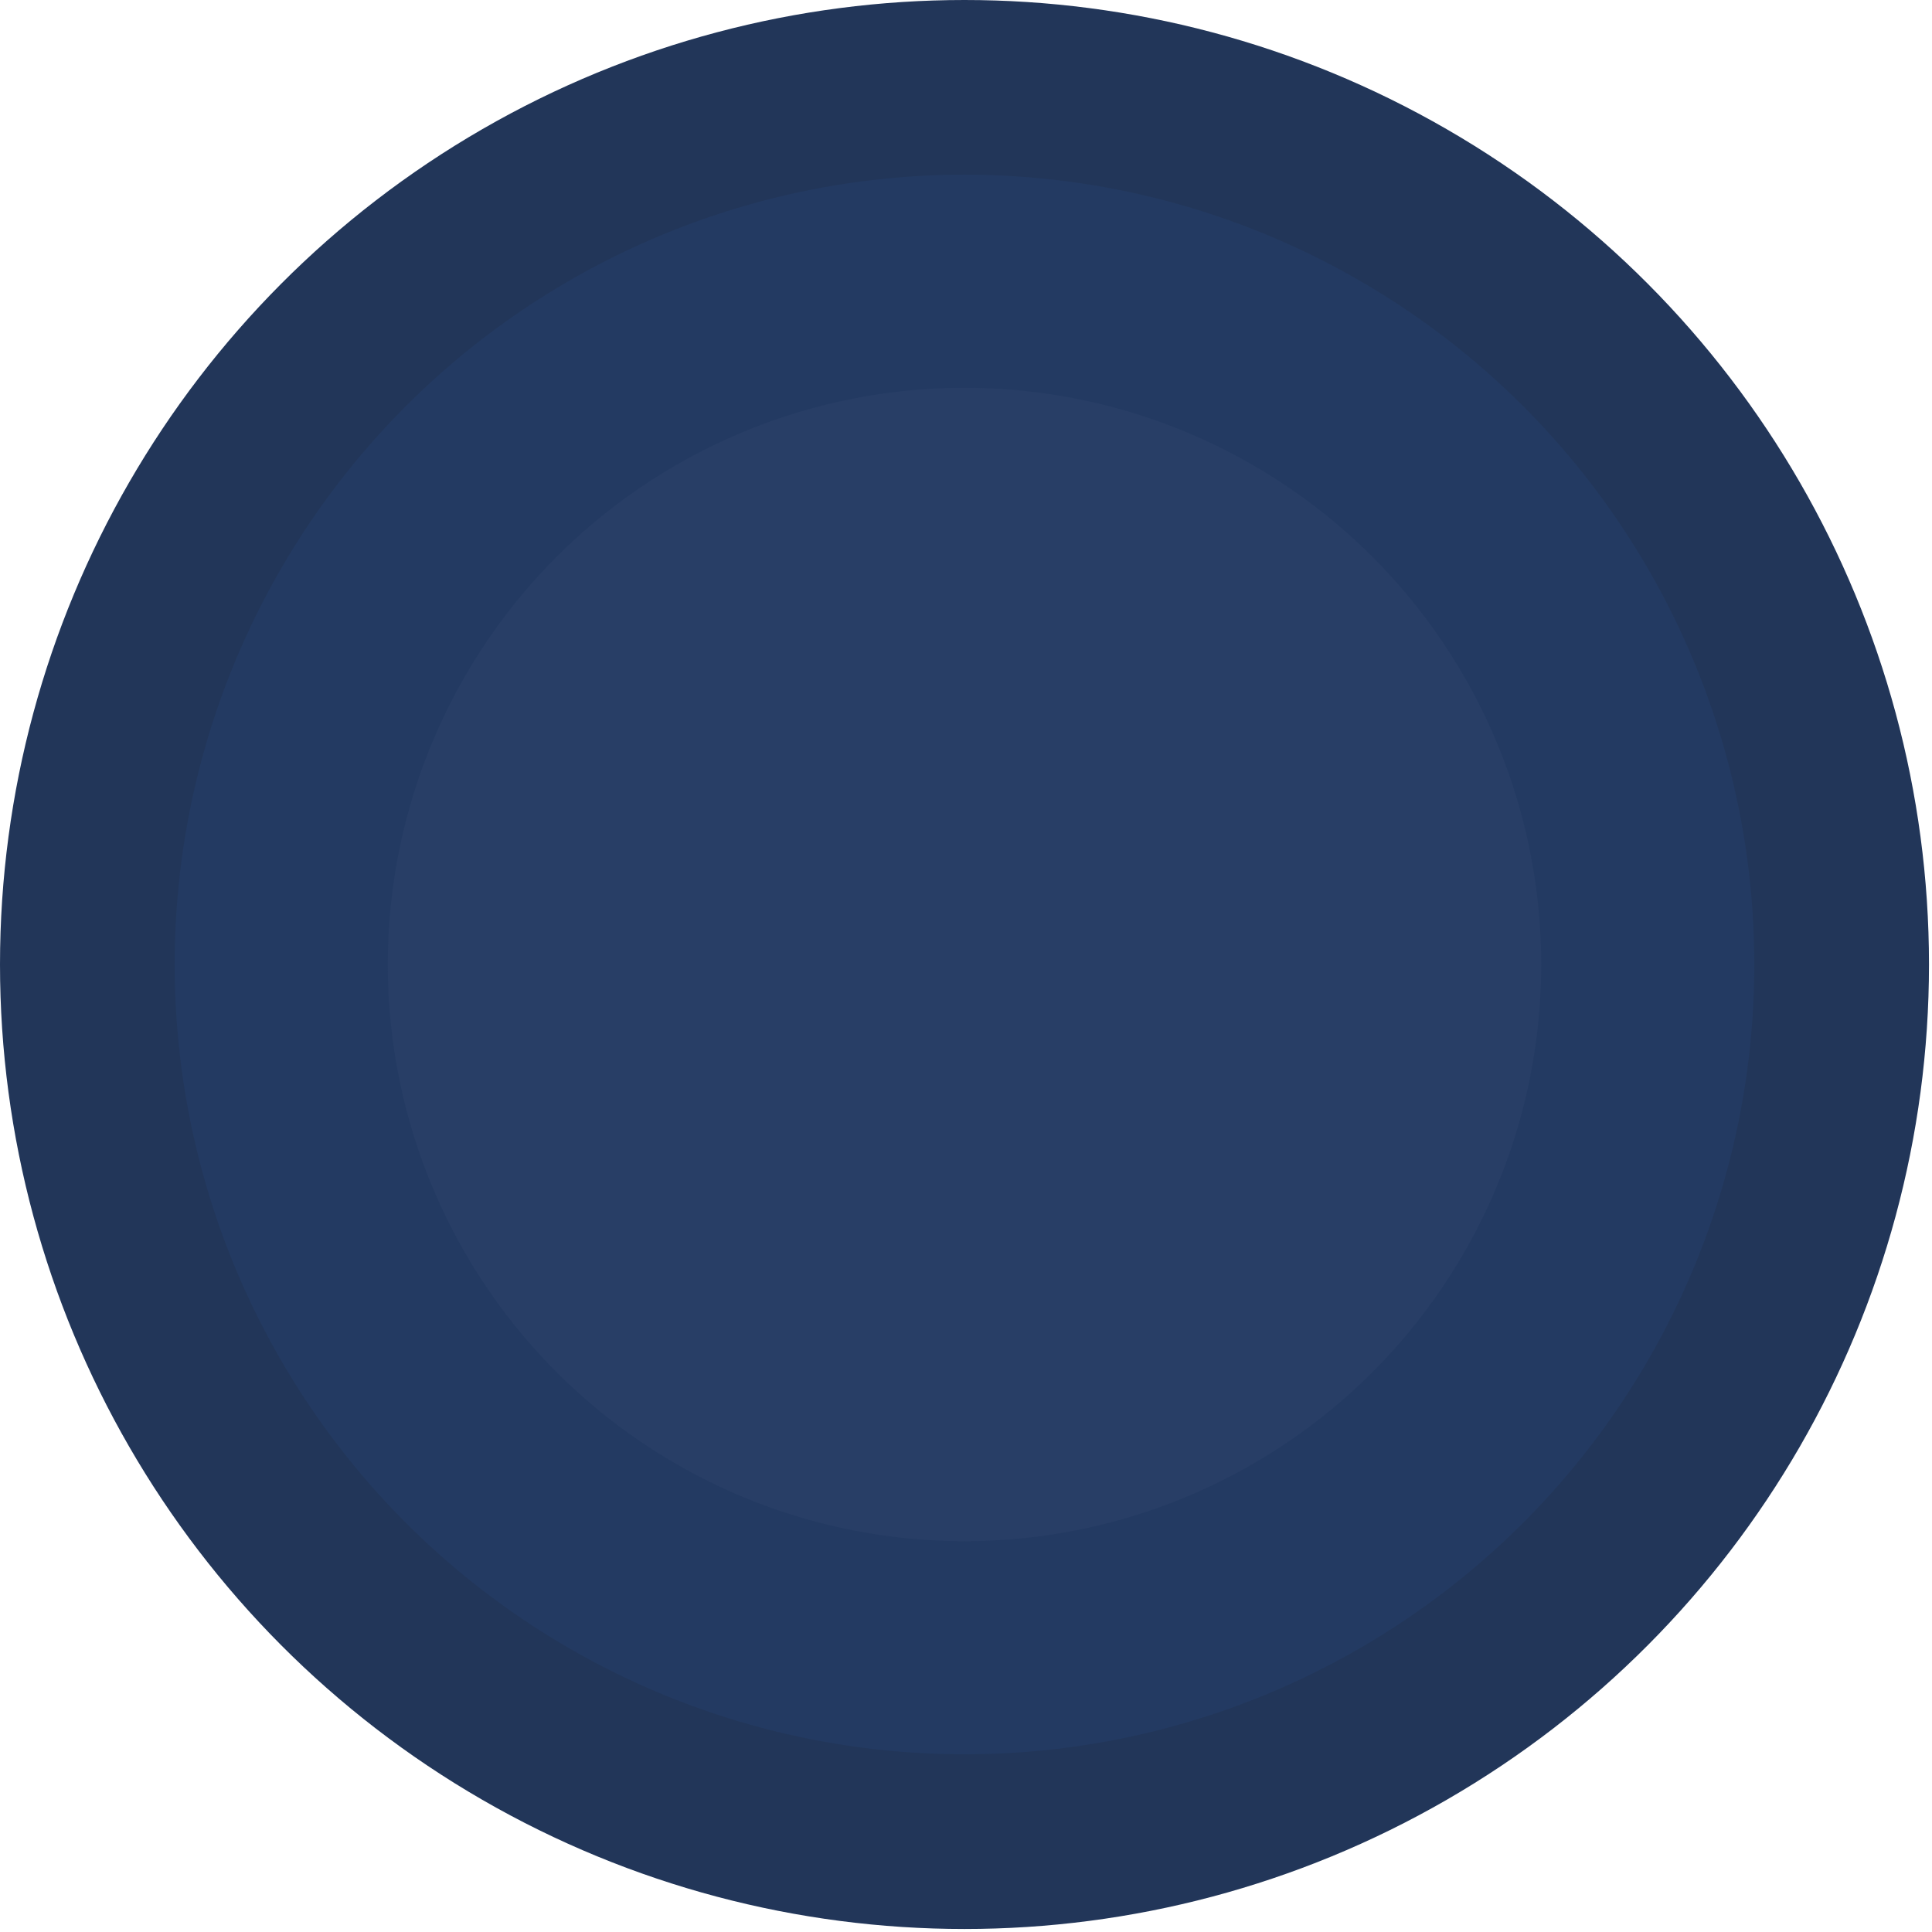 <svg xmlns="http://www.w3.org/2000/svg" width="583" height="583" viewBox="0 0 583 583" fill="none"><circle cx="291.046" cy="291.046" r="291.046" fill="#223659"></circle><circle cx="291.046" cy="291.046" r="238.338" fill="#233A62"></circle><circle cx="291.046" cy="291.046" r="174.026" fill="#283E66"></circle></svg>